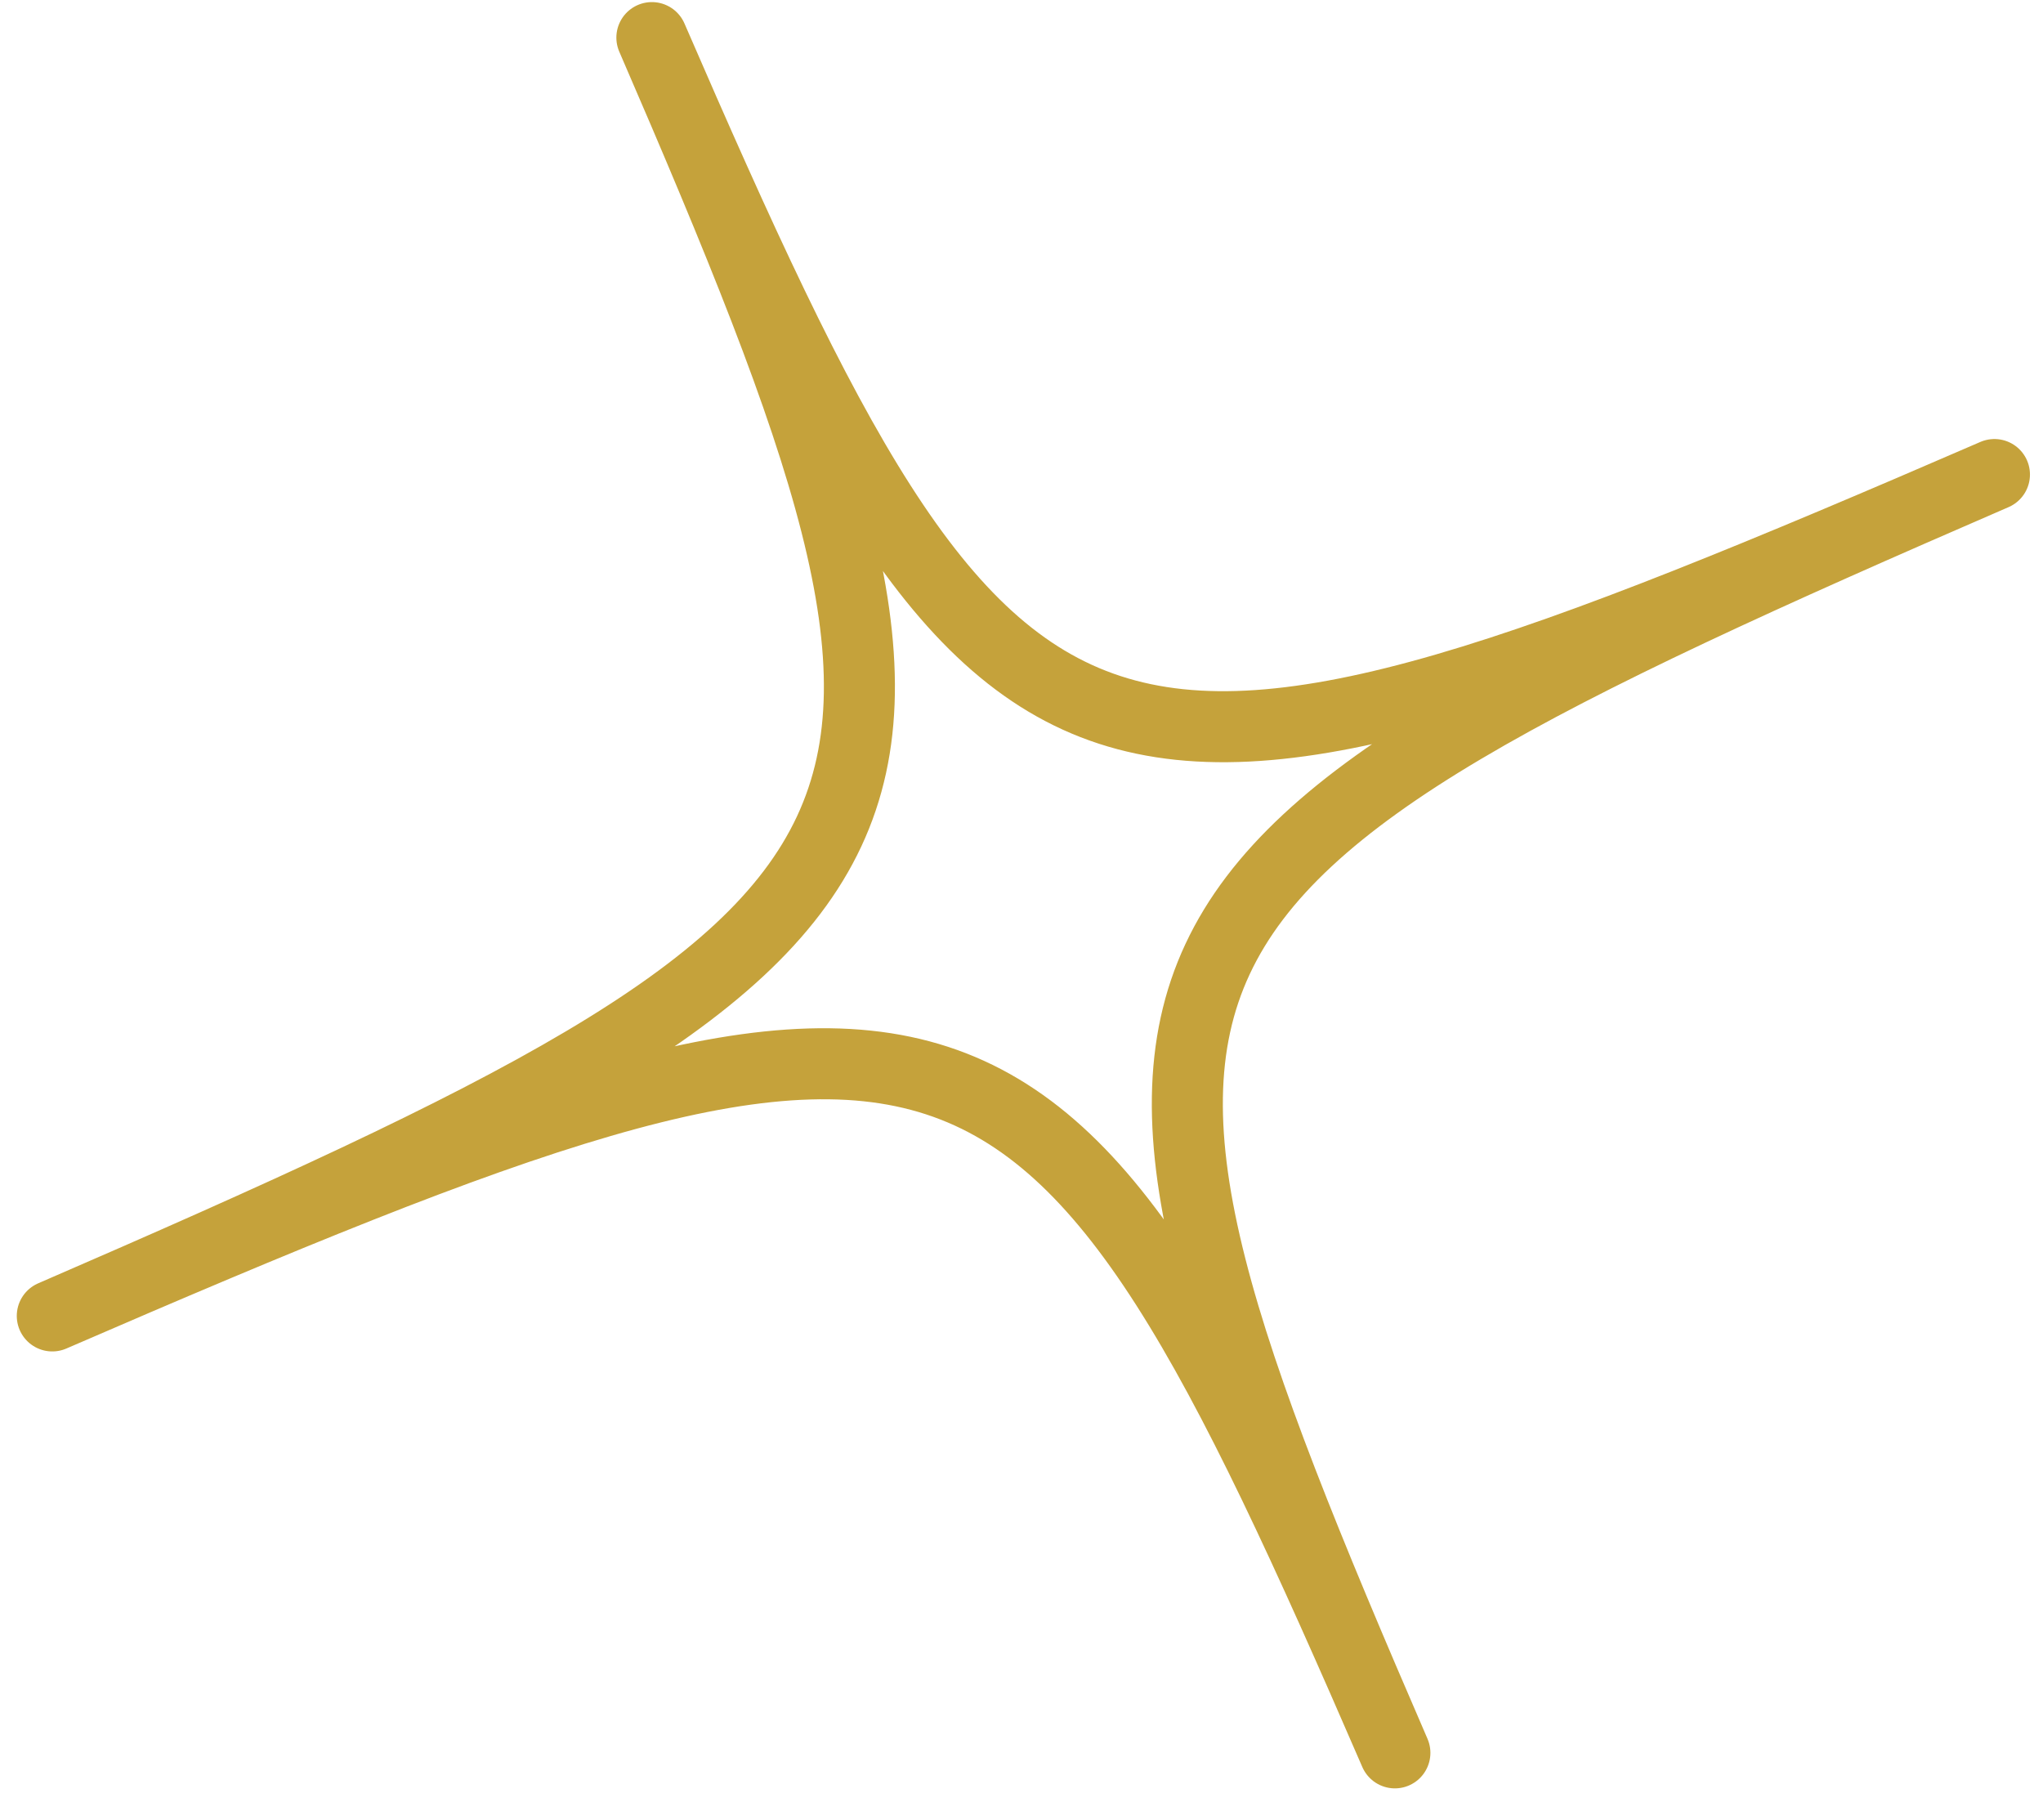 <svg width="64" height="57" viewBox="0 0 64 57" fill="none" xmlns="http://www.w3.org/2000/svg">
<path d="M62.479 14.865C33.639 27.358 32.686 29.492 43.697 54.908C32.686 29.492 30.478 28.728 1.638 41.221C30.478 28.728 31.431 26.594 20.421 1.178C31.431 26.594 33.639 27.358 62.479 14.865Z" stroke="#C5A23B" stroke-width="2.225" stroke-miterlimit="10" stroke-linecap="round" stroke-linejoin="round"/>
</svg>

